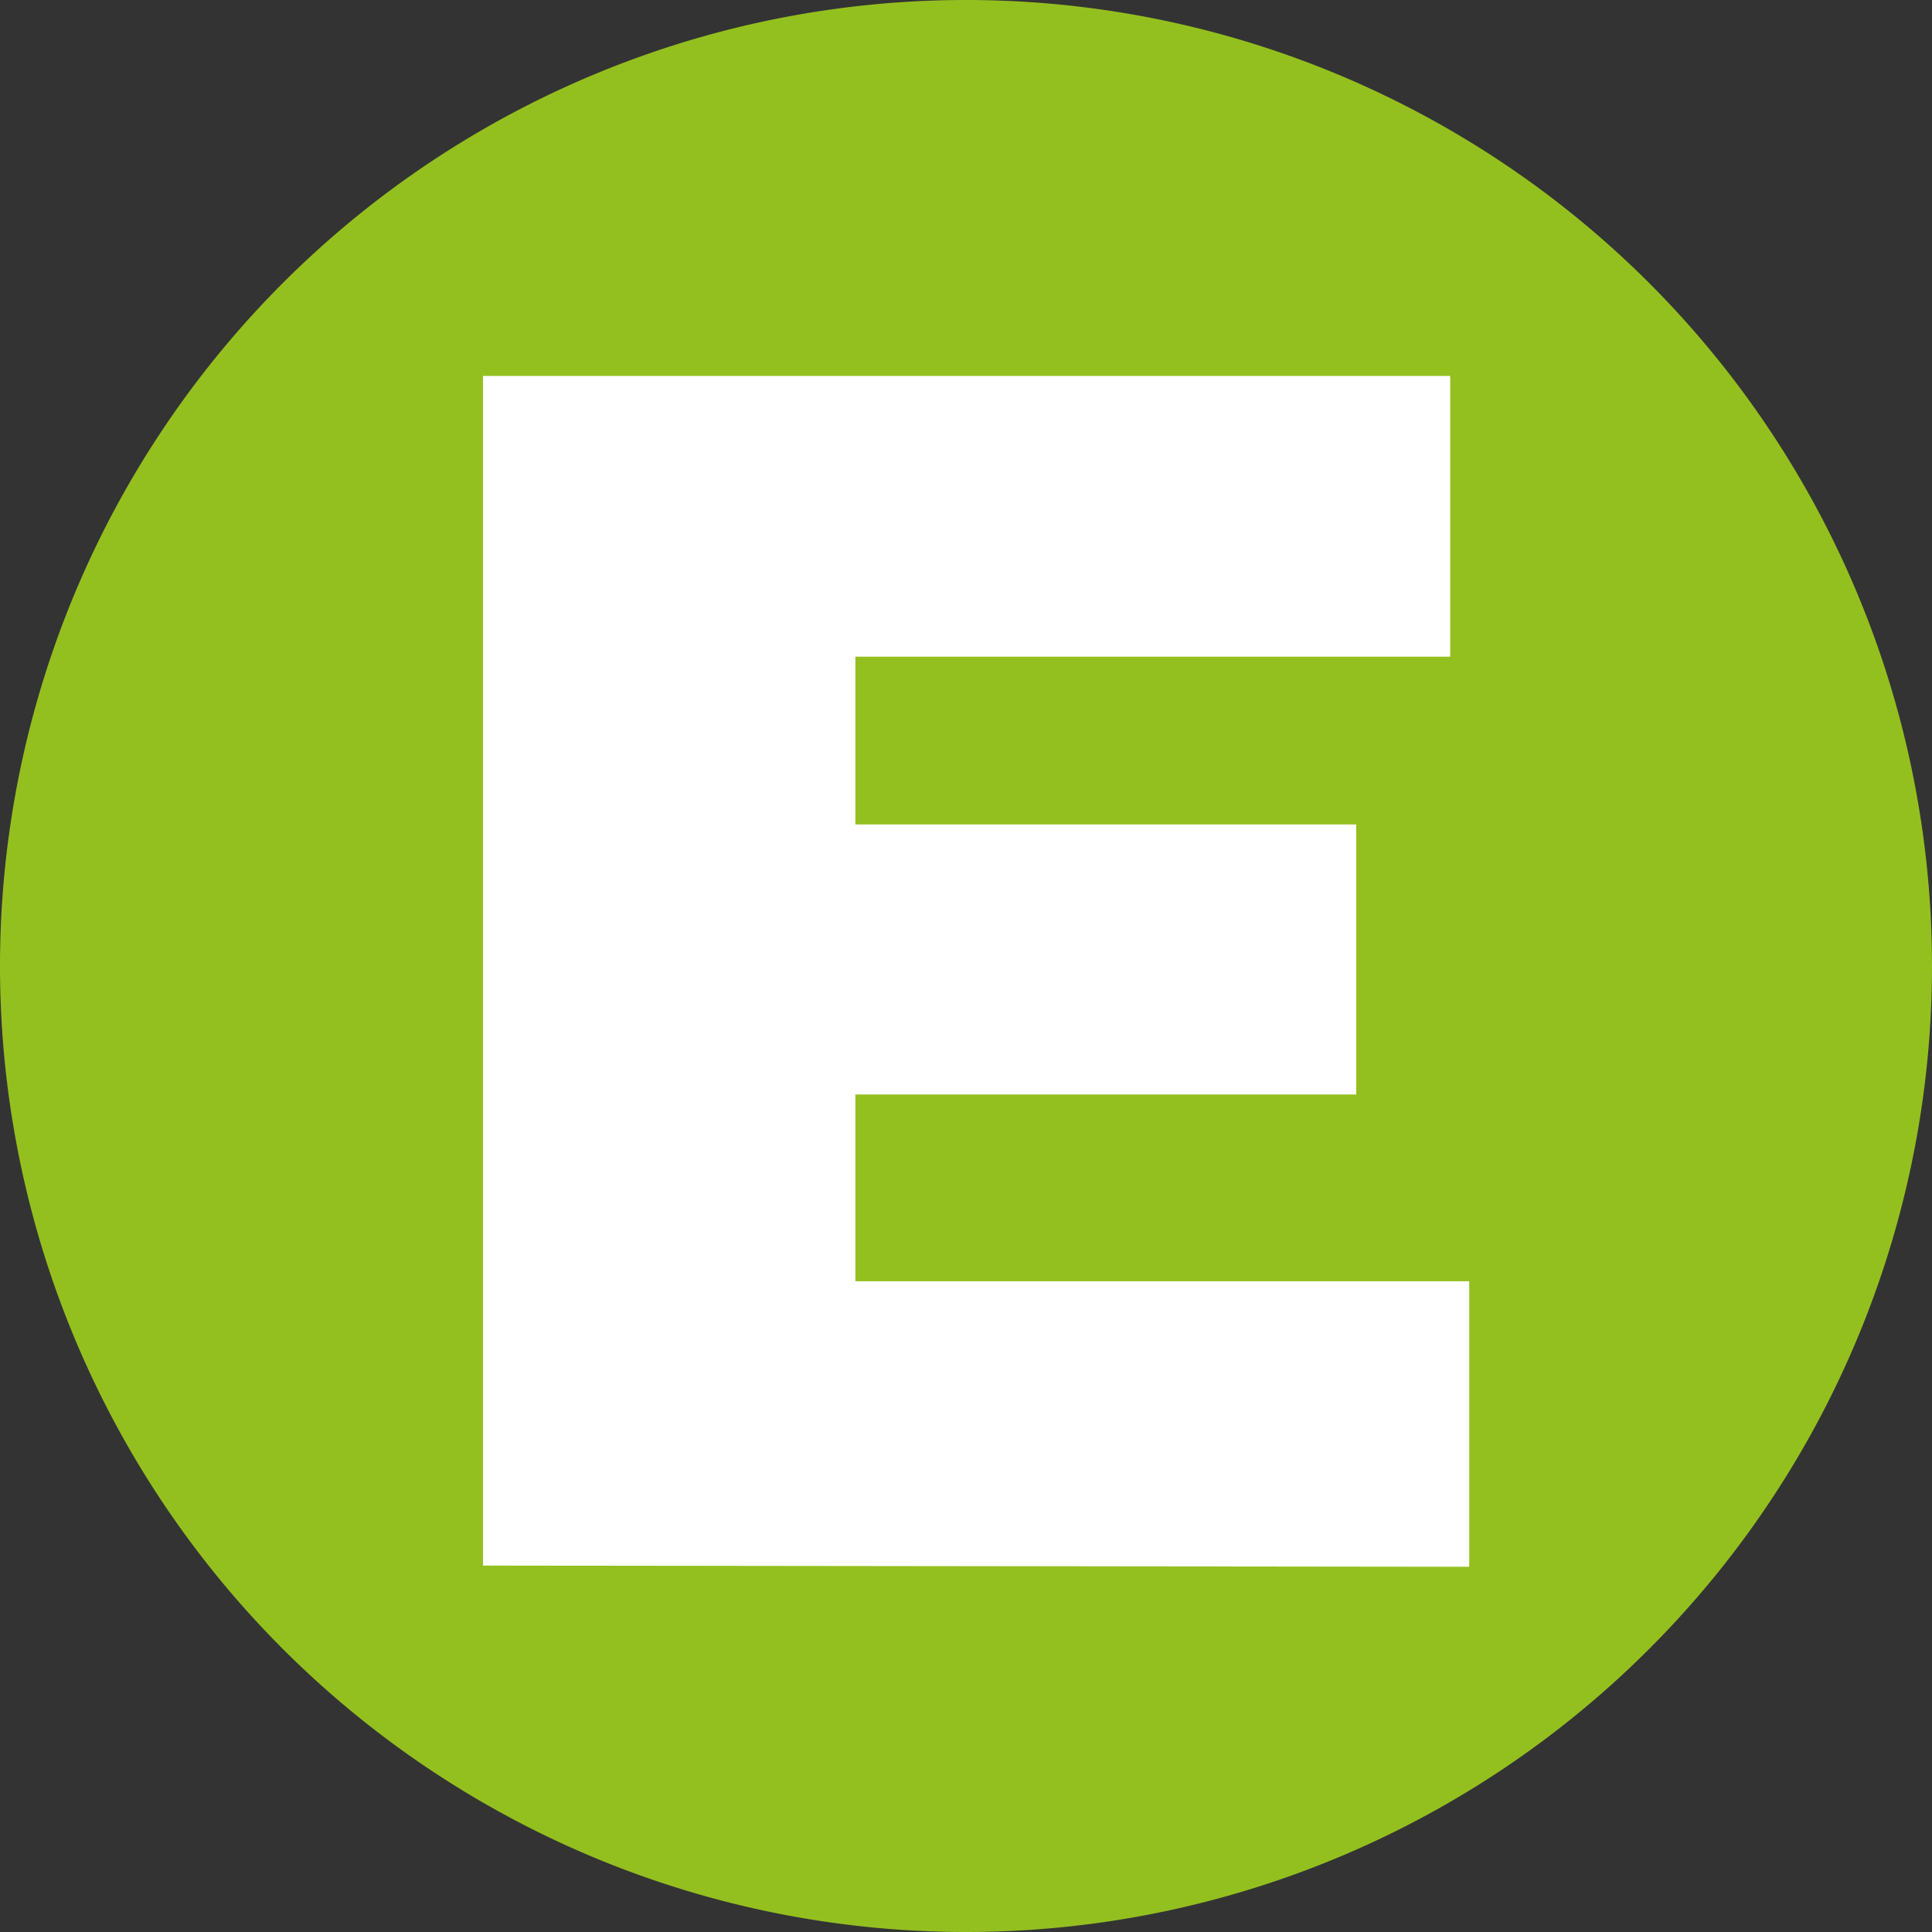 <svg id="Calque_1" data-name="Calque 1" xmlns="http://www.w3.org/2000/svg" viewBox="0 0 16.24 16.24"><rect x="0" y="0" width="16.24" height="16.24" fill="#333333" stroke="none"/><defs><style>.cls-1{fill:#94c01f;}.cls-2{fill:#fff;}</style></defs><path class="cls-1" d="M639.47,370.55a8.12,8.12,0,1,0-8.12-8.12,8.12,8.12,0,0,0,8.12,8.12" transform="translate(-631.35 -354.31)"/><path class="cls-2" d="M635.41,367.47v-10h8.13v2.36h-5v1.41h4.21v2.27h-4.21v1.57h5.16v2.4Z" transform="translate(-631.35 -354.31)"/></svg>